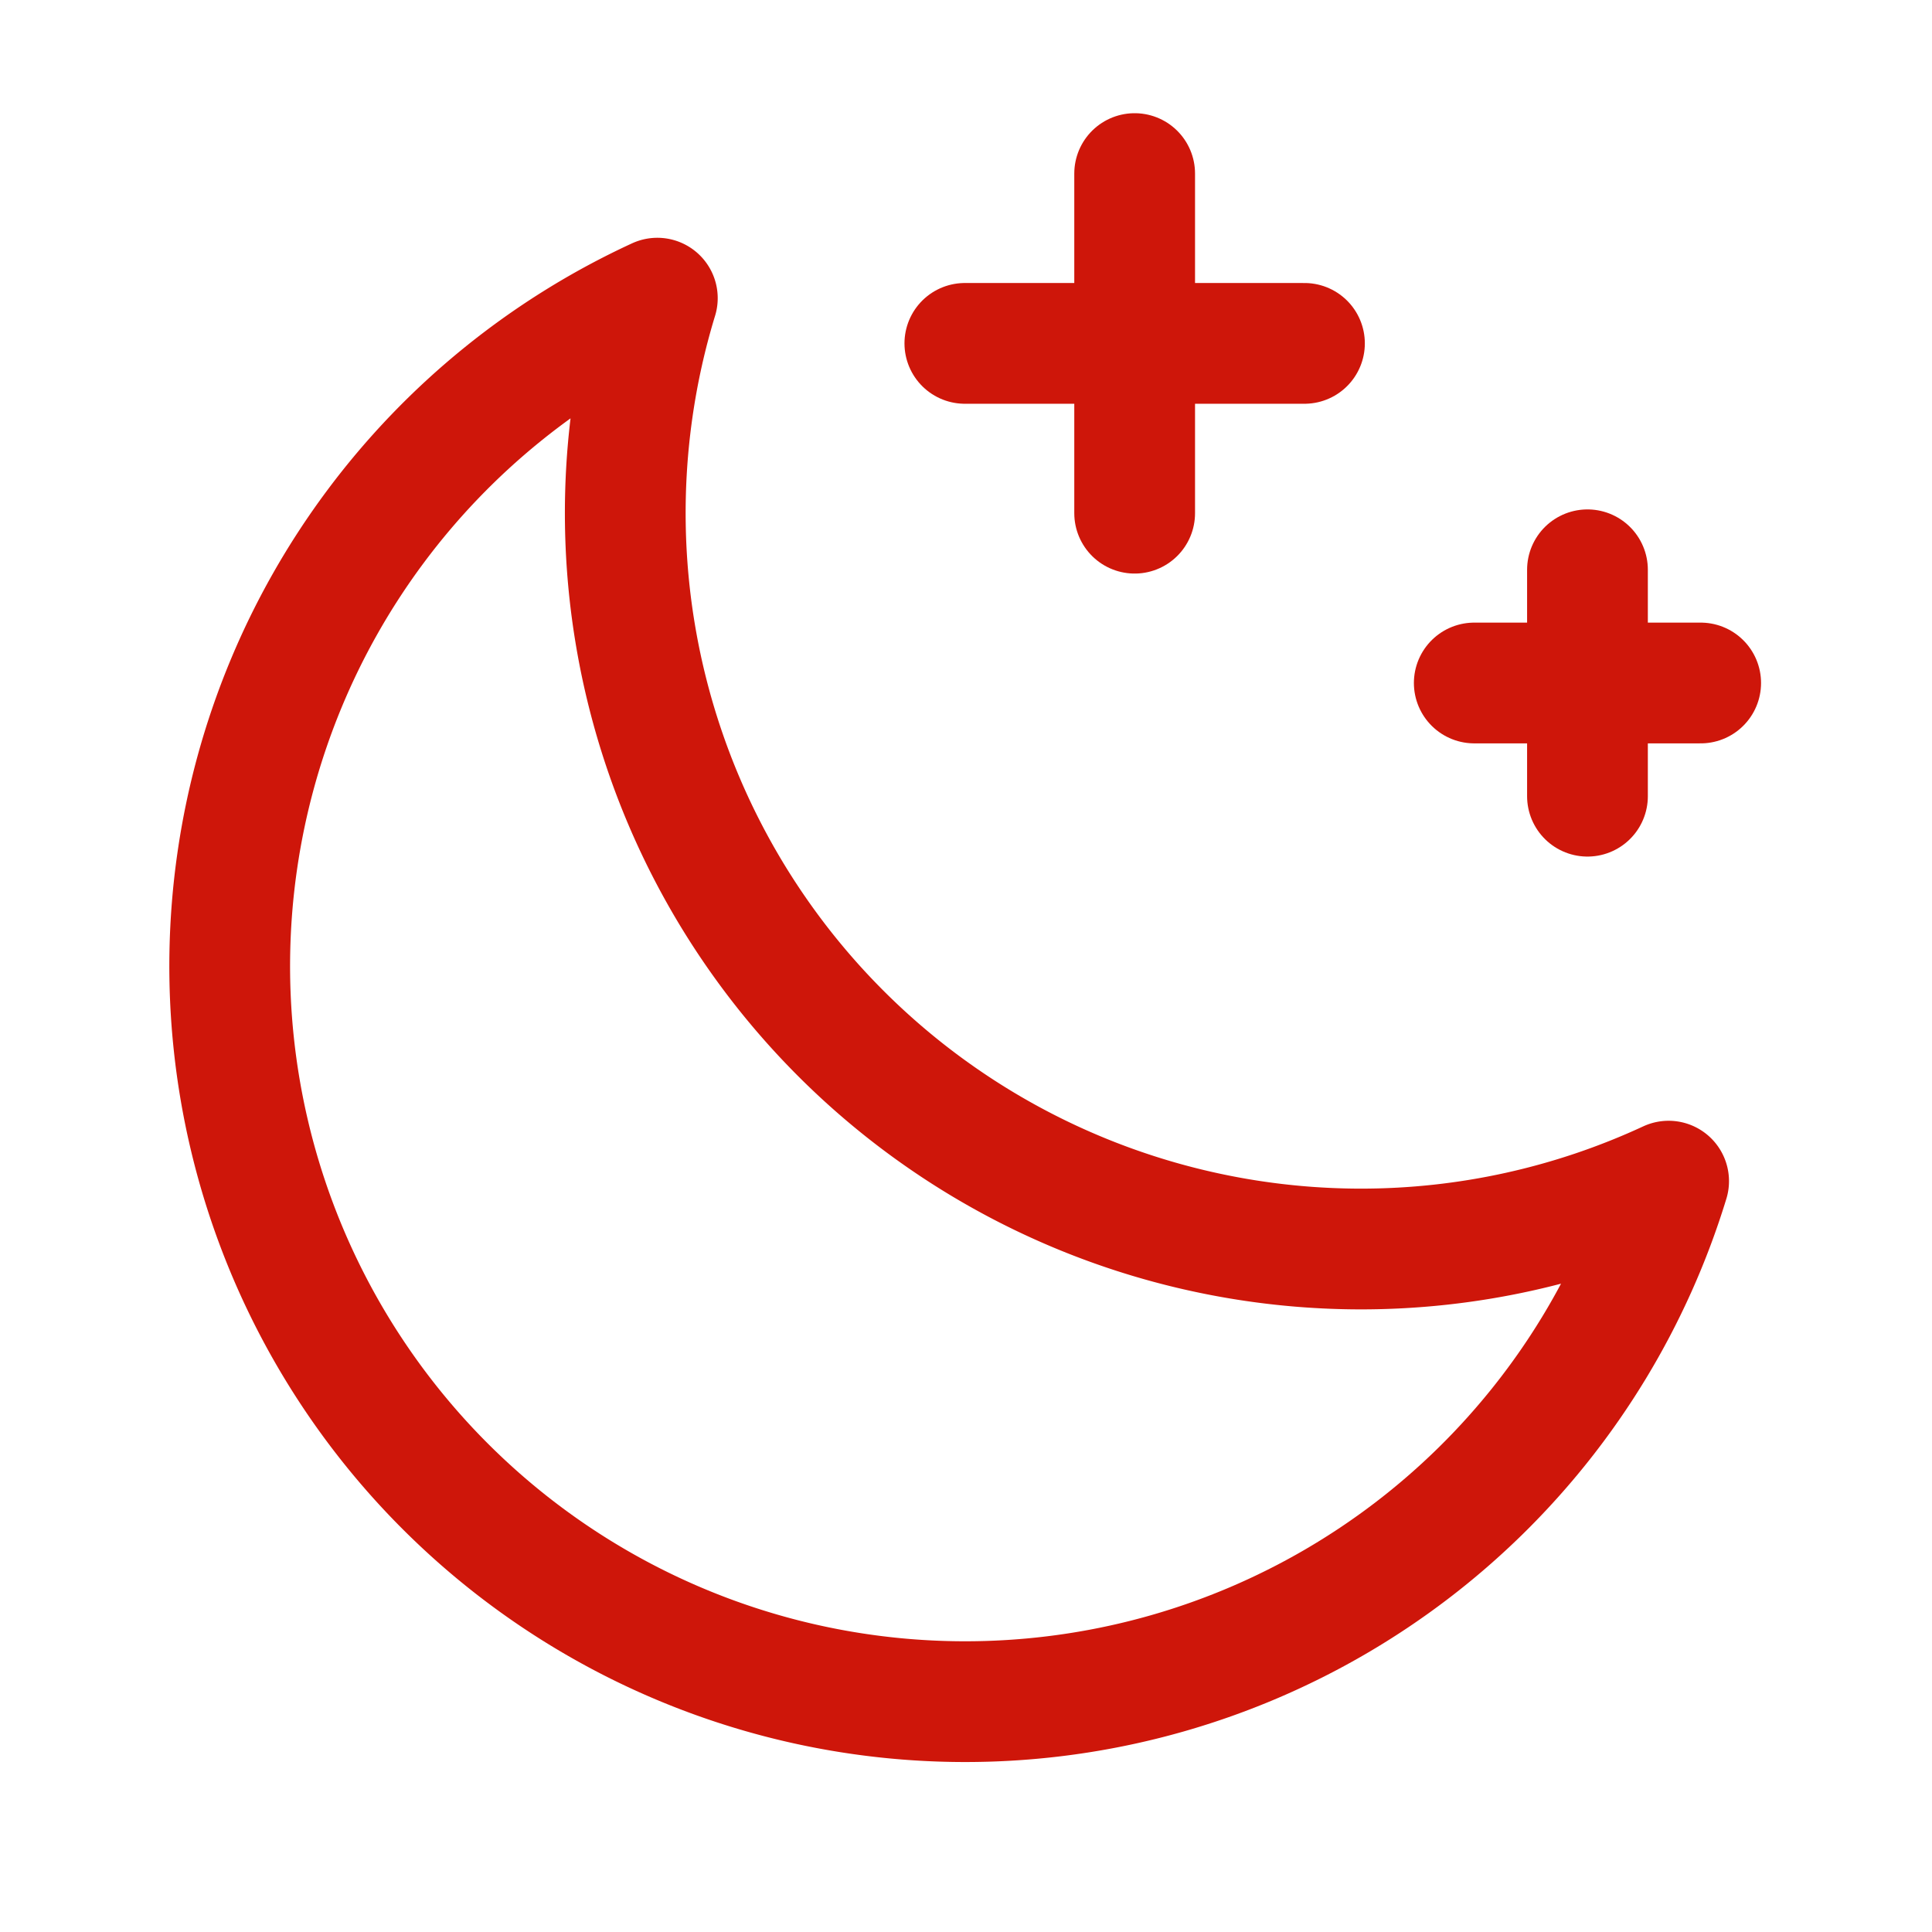<svg viewBox="-2 -2 64 64" xmlns="http://www.w3.org/2000/svg" id="Weather-Night-Clear--Streamline-Ultimate" height="64" width="64">
  <desc>
    Weather Night Clear Streamline Icon: https://streamlinehq.com
  </desc>
  <path d="M43.087 39.375A24.38 24.38 0 0 1 19.775 7.877a24.365 24.365 0 1 0 33.5 29.25 24.223 24.223 0 0 1 -10.188 2.248Z" fill="none" stroke="#ce160a" stroke-linecap="round" stroke-linejoin="round" stroke-width="4"></path>
  <path d="m29.962 9.375 11.25 0" fill="none" stroke="#ce160a" stroke-linecap="round" stroke-linejoin="round" stroke-width="4"></path>
  <path d="m35.587 3.75 0 11.25" fill="none" stroke="#ce160a" stroke-linecap="round" stroke-linejoin="round" stroke-width="4"></path>
  <path d="m46.837 20.625 7.5 0" fill="none" stroke="#ce160a" stroke-linecap="round" stroke-linejoin="round" stroke-width="4"></path>
  <path d="m50.587 16.875 0 7.5" fill="none" stroke="#ce160a" stroke-linecap="round" stroke-linejoin="round" stroke-width="4"></path>
</svg>